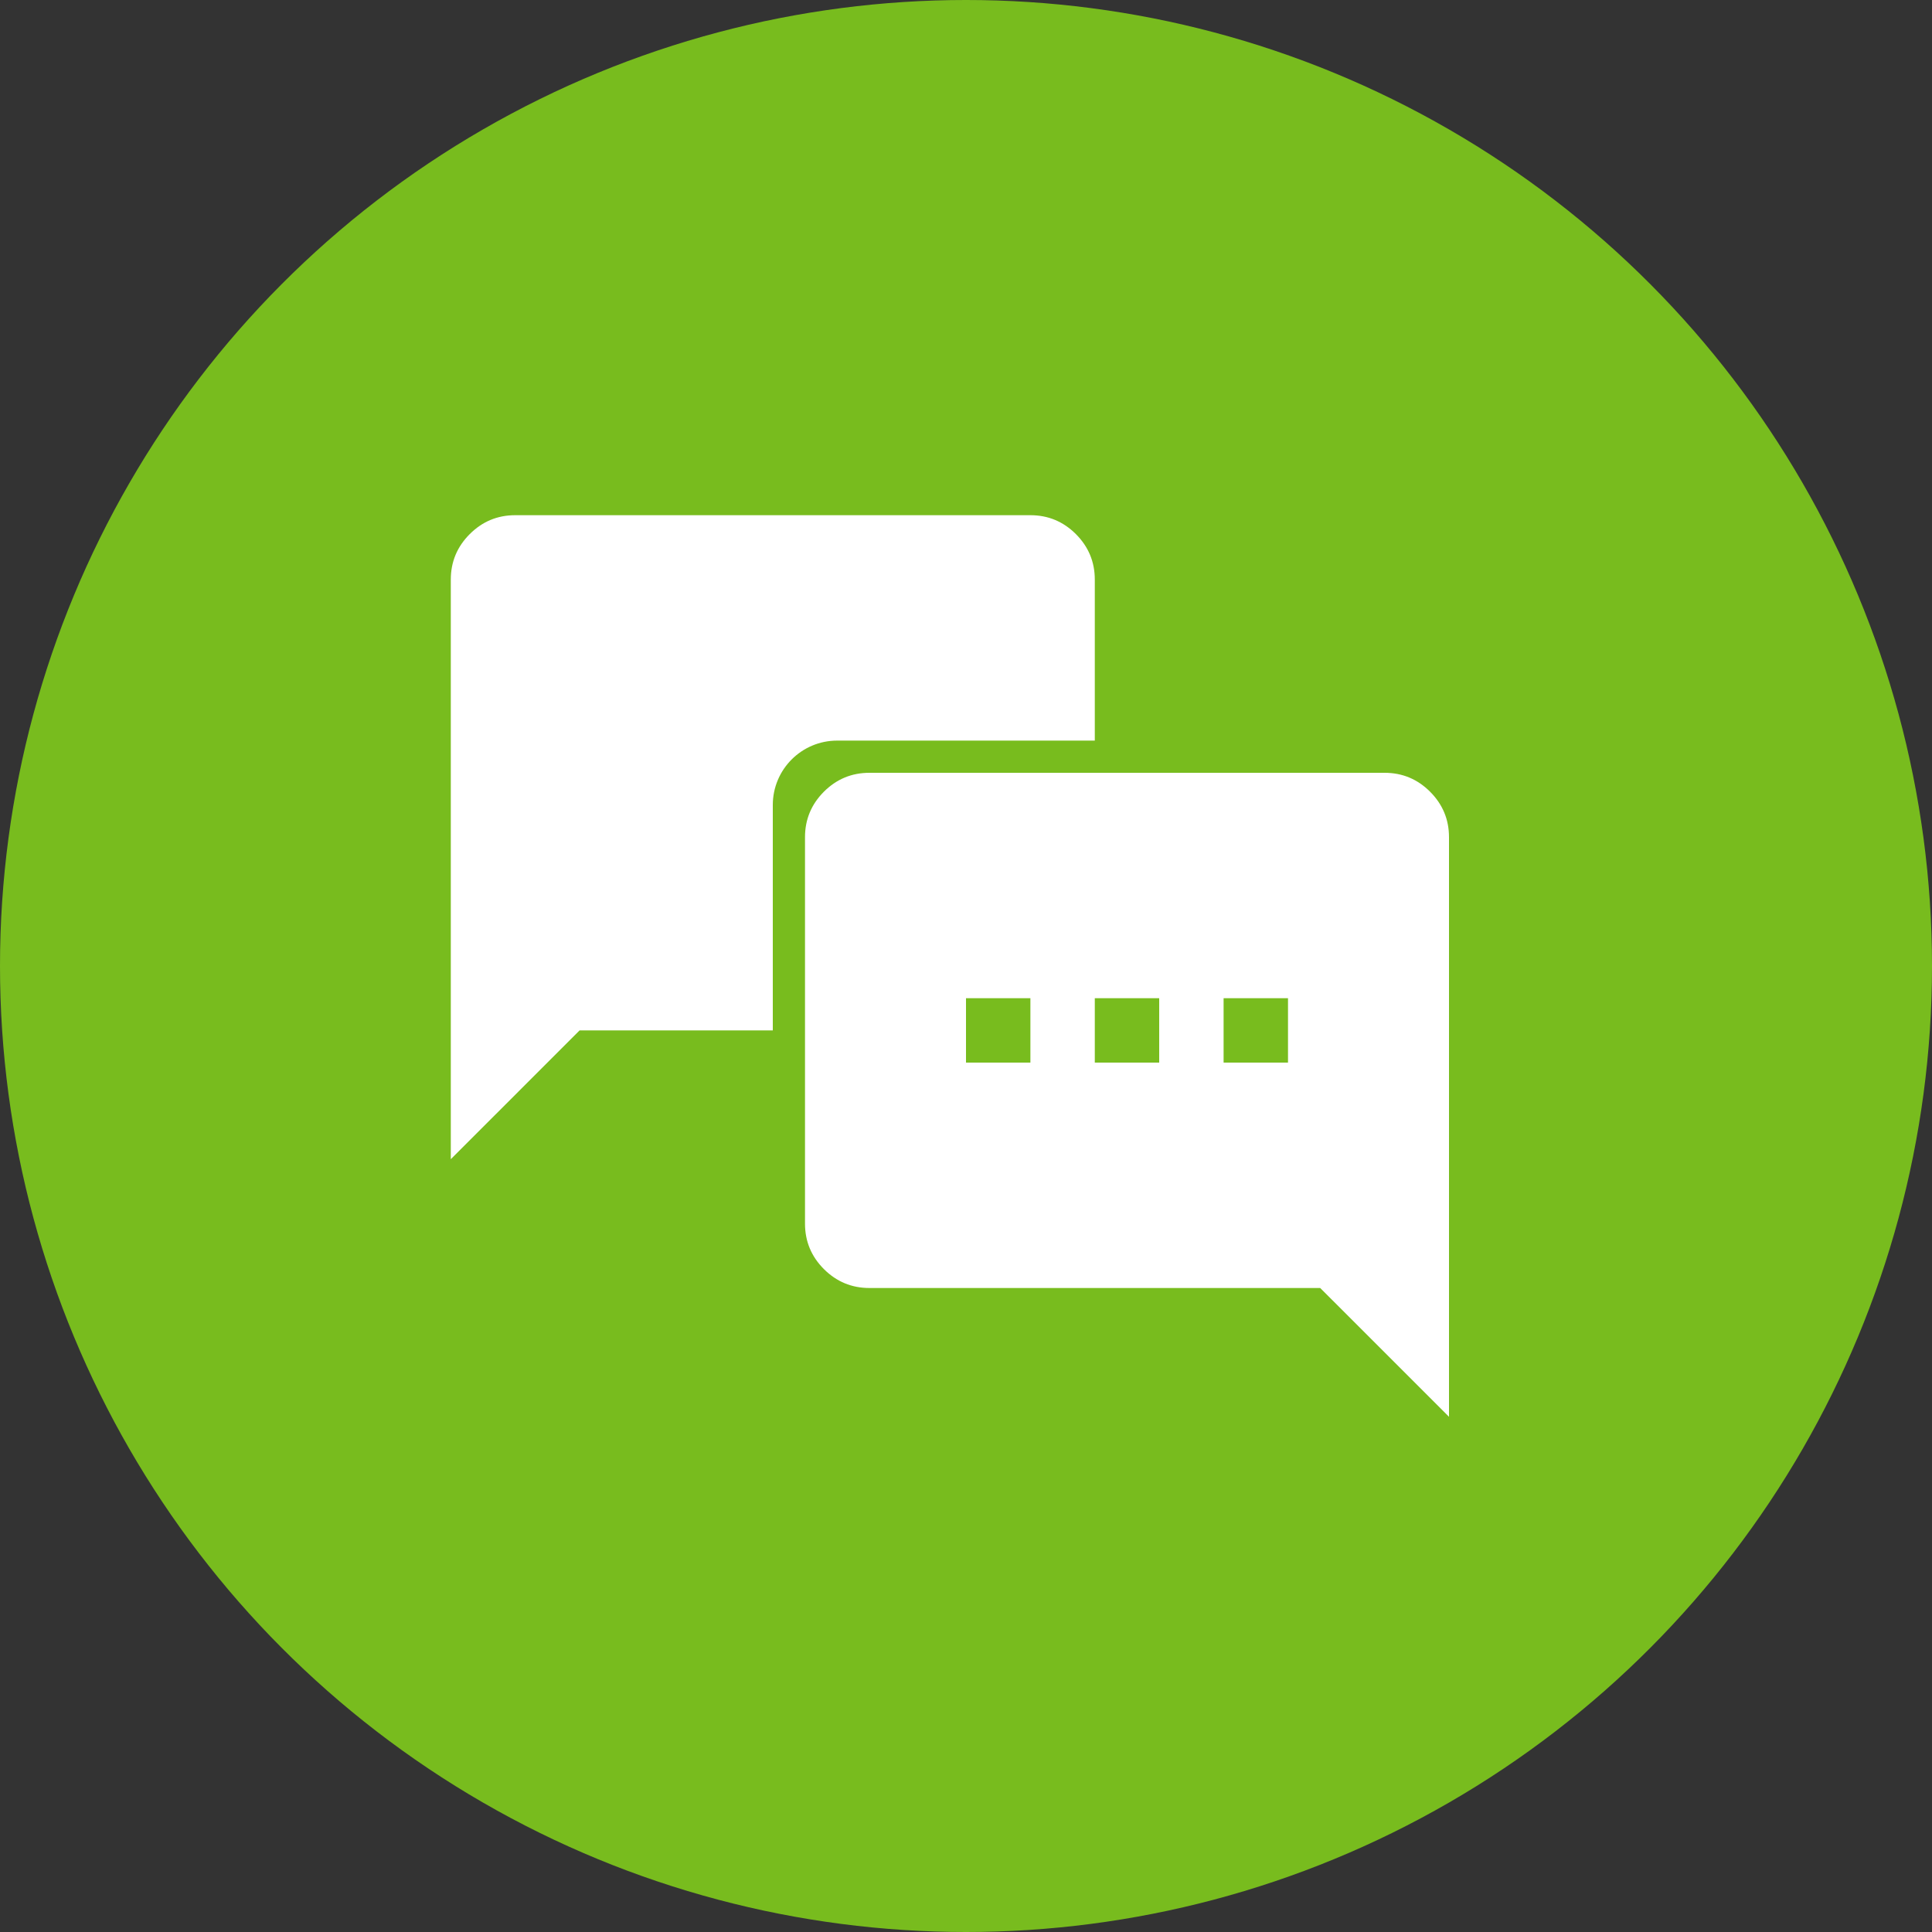 <svg width="60" height="60" viewBox="0 0 60 60" fill="none" xmlns="http://www.w3.org/2000/svg">
<rect x="0" y="0" width="60" height="60" fill="#333333" stroke="none"/>
<circle cx="30" cy="30" r="30" fill="#78BC1E"/>
<path d="M39 33C38.717 33 38.5 33 38 33C38 33 38 32.283 38 32C38 31.717 38 31 38 31C38 31 38.717 31 39 31C39.283 31 40 31 40 31C40 31.206 40 31.717 40 32C40 32.283 40 32.706 40 33C39.688 33 39.283 33 39 33ZM35 33C34.717 33 34 33 34 33C34 33 34 32.283 34 32C34 31.717 34 31 34 31C34 31 34.717 31 35 31C35.283 31 36 31 36 31C36 31 36 31.717 36 32C36 32.283 36 32.5 36 33C36 33 35.283 33 35 33ZM31 33C30.717 33 30 33 30 33C30 32.5 30 32.283 30 32C30 31.717 30 31.178 30 31C30.287 31 30.717 31 31 31C31.283 31 32 31 32 31C32 31.288 32 31.717 32 32C32 32.283 32 33 32 33C32 33 31.283 33 31 33ZM45 41.575V26C45 25.45 44.804 24.979 44.412 24.587C44.021 24.196 43.55 24 43 24H27C26.45 24 25.979 24.196 25.587 24.587C25.196 24.979 25 25.45 25 26V38C25 38.55 25.196 39.021 25.587 39.413C25.979 39.804 26.45 40 27 40H41L43.3 42.3C43.617 42.617 44.5 43.5 45 44C45 43.5 45 42.025 45 41.575Z" fill="white"/>
<path fill-rule="evenodd" clip-rule="evenodd" d="M14 18V33.575L14 36L15.7 34.3L18 32H24V25C24 23.895 24.895 23 26 23H34V18C34 17.45 33.804 16.979 33.413 16.587C33.021 16.196 32.55 16 32 16H16C15.45 16 14.979 16.196 14.588 16.587C14.196 16.979 14 17.45 14 18Z" fill="white"/>
</svg>
